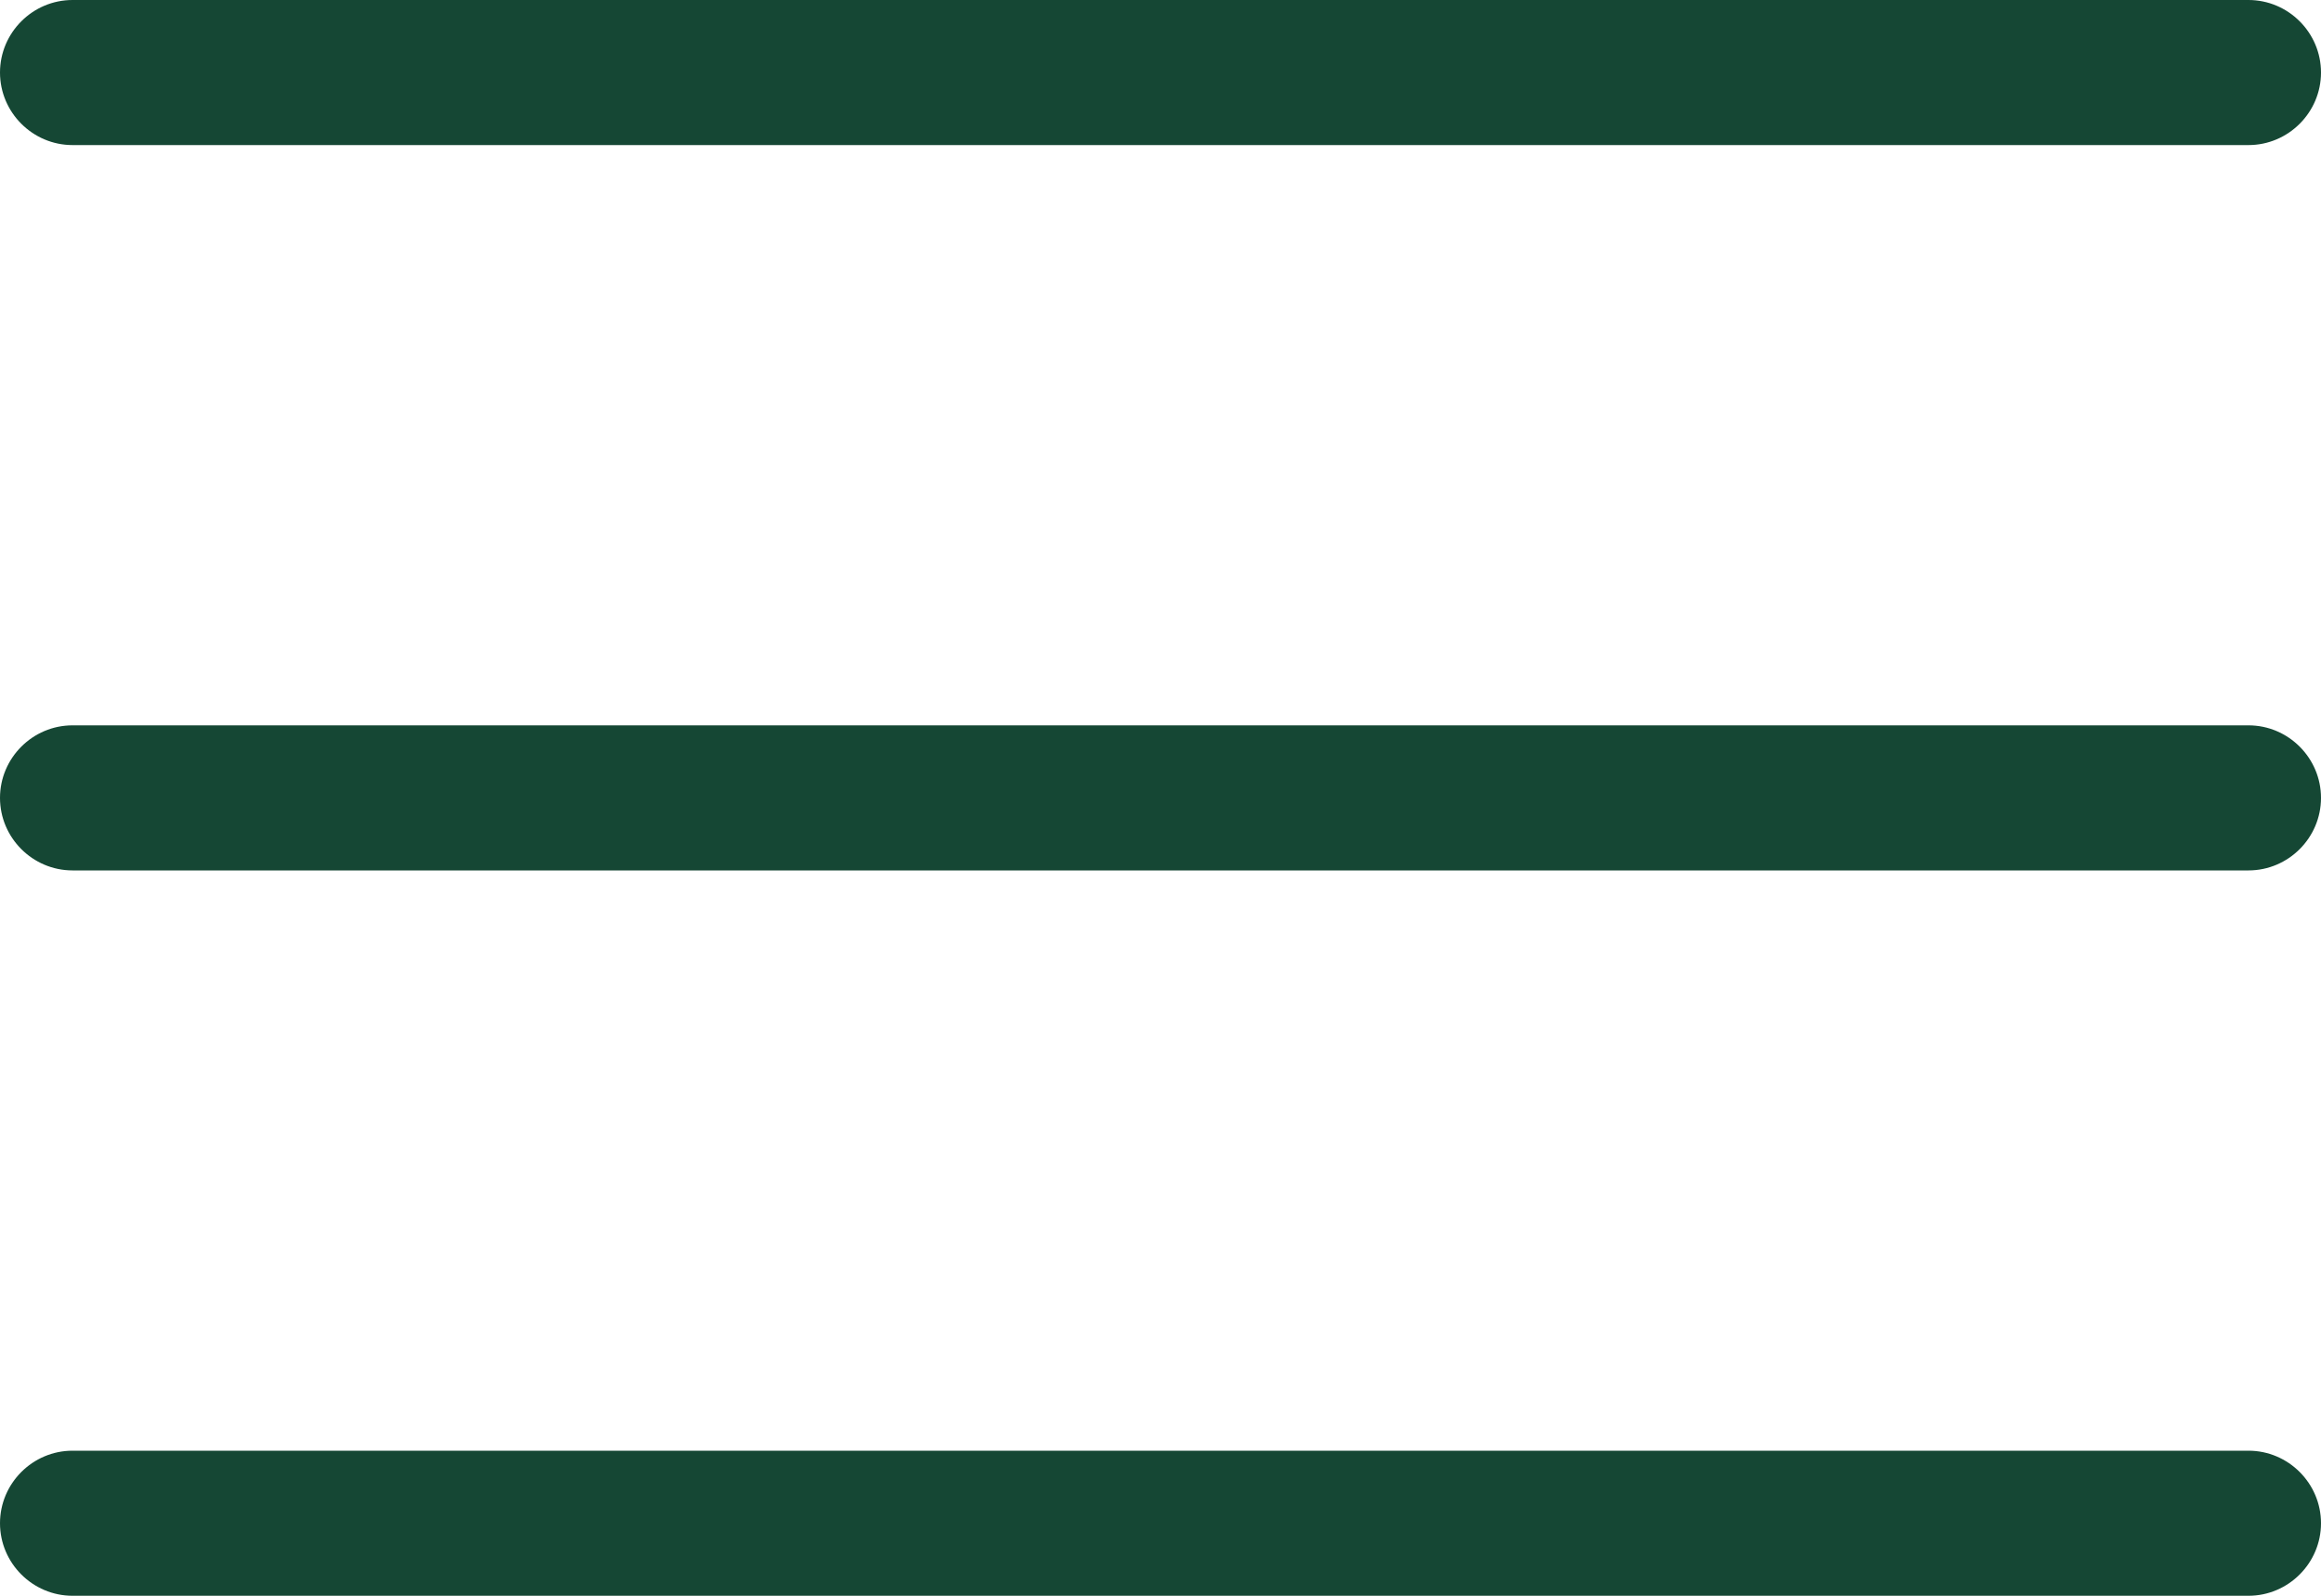 <?xml version="1.0" encoding="utf-8"?>
<!-- Generator: Adobe Illustrator 27.5.0, SVG Export Plug-In . SVG Version: 6.00 Build 0)  -->
<svg version="1.1" id="Layer_1" xmlns="http://www.w3.org/2000/svg" xmlns:xlink="http://www.w3.org/1999/xlink" x="0px" y="0px"
	 viewBox="0 0 512 352" style="enable-background:new 0 0 512 352;" xml:space="preserve">
<style type="text/css">
	.st0{fill:#154734;}
</style>
<g id="_31">
	<path class="st0" d="M496,32H16C7.2,32,0,24.8,0,16S7.2,0,16,0h480c8.8,0,16,7.2,16,16S504.8,32,496,32z"/>
	<path class="st0" d="M496,192H16c-8.8,0-16-7.2-16-16s7.2-16,16-16h480c8.8,0,16,7.2,16,16S504.8,192,496,192z"/>
	<path class="st0" d="M496,352H16c-8.8,0-16-7.2-16-16s7.2-16,16-16h480c8.8,0,16,7.2,16,16S504.8,352,496,352z"/>
</g>
</svg>

